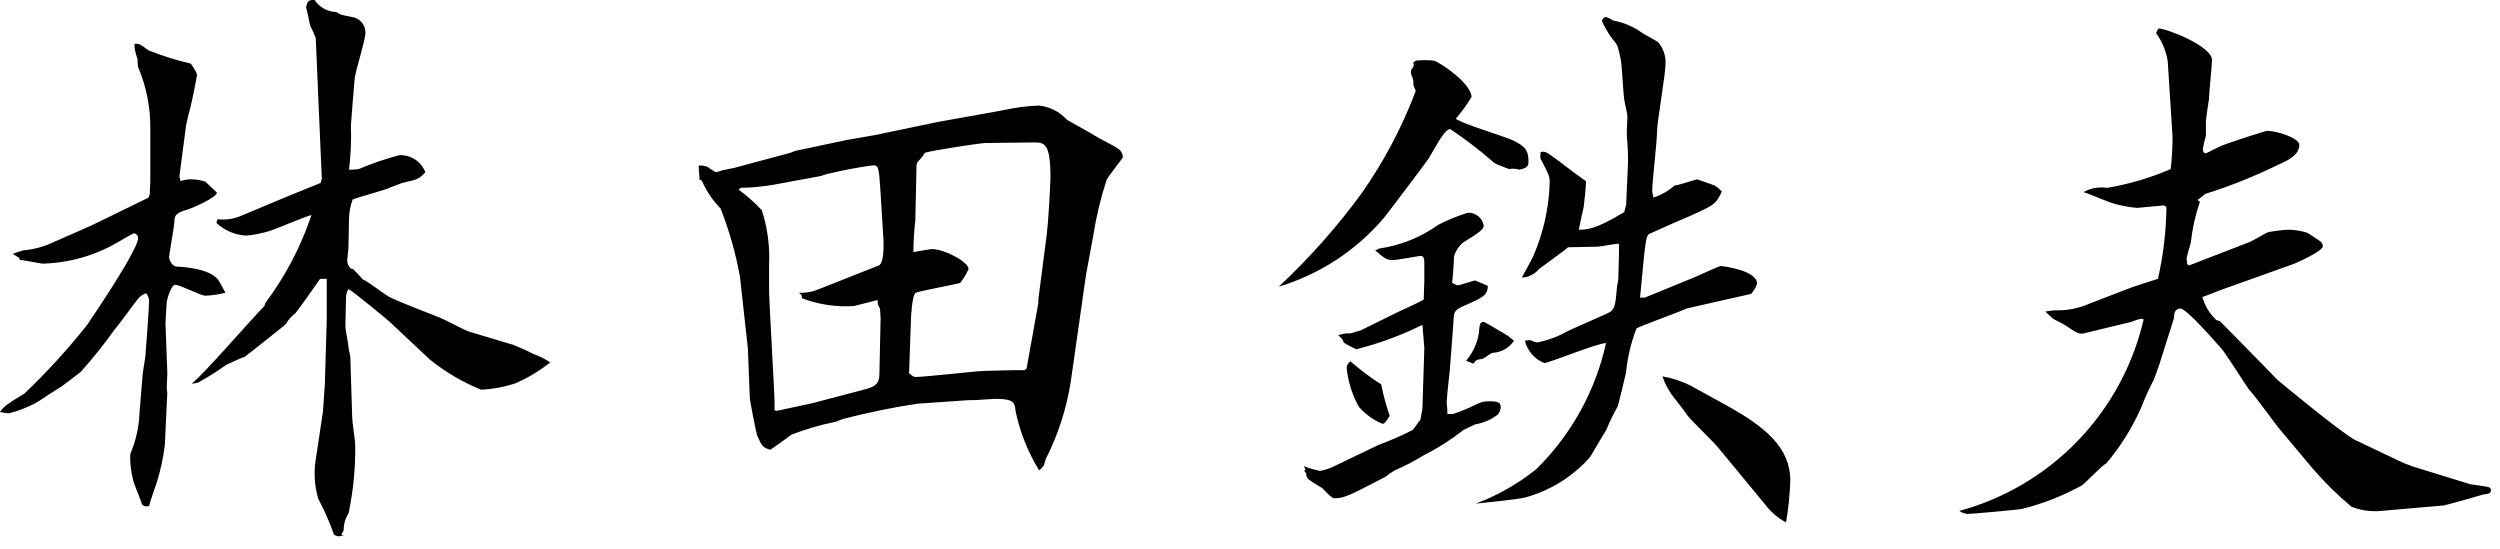 <svg width="132" height="29" viewBox="0 0 132 29" fill="none" xmlns="http://www.w3.org/2000/svg">
<g clip-path="url(#clip0_632_361)">
<path d="M1.056 13.728C1.248 13.728 2.144 13.92 2.24 13.92C3.634 13.886 4.998 13.501 6.204 12.8C6.332 12.736 7.004 12.32 7.068 12.32C7.131 12.326 7.189 12.356 7.231 12.404C7.272 12.451 7.294 12.513 7.292 12.576C7.292 13.152 5.148 16.352 4.604 17.152C3.588 18.432 2.485 19.64 1.304 20.768C0.376 21.344 0.248 21.408 -0.008 21.76C0.092 21.76 0.312 21.824 0.472 21.824C0.964 21.698 1.439 21.515 1.888 21.276C2.08 21.176 2.944 20.576 3.136 20.476C3.328 20.376 4.064 19.776 4.256 19.644C4.894 18.931 5.492 18.183 6.048 17.404C6.4 16.988 6.912 16.252 7.264 15.804C7.377 15.654 7.533 15.543 7.712 15.484C7.815 15.598 7.872 15.746 7.872 15.9C7.872 16.284 7.712 18.3 7.68 18.748C7.68 18.908 7.52 19.708 7.52 19.9L7.36 21.884C7.326 22.601 7.164 23.305 6.88 23.964C6.856 24.44 6.91 24.917 7.04 25.376C7.072 25.568 7.456 26.432 7.488 26.624C7.588 26.724 7.648 26.752 7.872 26.724C7.904 26.532 8.224 25.636 8.288 25.444C8.485 24.806 8.624 24.151 8.704 23.488L8.832 20.768L8.804 20.476L8.836 19.708L8.736 17.052C8.736 16.924 8.8 16.152 8.8 15.996C8.8 15.868 9.024 15.036 9.248 15.036C9.504 15.036 10.592 15.612 10.848 15.612C11.205 15.599 11.559 15.545 11.904 15.452L11.584 14.876C11.232 14.236 9.952 14.108 9.344 14.076C9.056 14.076 8.928 13.66 8.928 13.596C8.928 13.404 9.216 11.932 9.216 11.58C9.216 11.292 9.536 11.164 9.984 11.036C10.176 10.972 11.392 10.46 11.456 10.172C11.356 10.072 10.912 9.66 10.848 9.596C10.591 9.506 10.32 9.463 10.048 9.468C9.873 9.47 9.699 9.504 9.536 9.568L9.472 9.312L9.824 6.624L9.952 6.048C10.08 5.696 10.4 4.032 10.4 3.968C10.4 3.808 10.176 3.52 10.08 3.36C9.317 3.182 8.569 2.948 7.84 2.66C7.424 2.34 7.36 2.308 7.104 2.308V2.532C7.142 2.738 7.196 2.942 7.264 3.14C7.257 3.28 7.268 3.419 7.296 3.556C7.722 4.558 7.94 5.636 7.936 6.724V9.636L7.904 10.276L7.84 10.436L4.832 11.904L2.72 12.832C2.255 13.043 1.757 13.173 1.248 13.216C1.051 13.266 0.859 13.33 0.672 13.408L0.992 13.6L1.056 13.728ZM13.956 16.16C13.316 16.8 10.724 19.808 10.116 20.26C10.236 20.254 10.354 20.233 10.468 20.196C10.975 19.914 11.467 19.604 11.94 19.268C12.164 19.168 12.74 18.884 12.9 18.852C12.964 18.82 15.076 17.152 15.108 17.092C15.223 16.875 15.387 16.689 15.588 16.548C15.688 16.448 16.708 15.012 16.9 14.724H17.252V16.932L17.152 20.292L17.052 21.732L16.64 24.476C16.572 25.101 16.627 25.733 16.804 26.336C17.125 26.945 17.404 27.576 17.636 28.224C17.796 28.324 17.86 28.352 18.148 28.256L18.02 28.224L18.148 28C18.142 27.681 18.231 27.368 18.404 27.1C18.653 25.922 18.771 24.72 18.756 23.516C18.756 23.292 18.596 22.268 18.596 22.044L18.496 18.844C18.496 18.78 18.396 18.396 18.396 18.3C18.396 18.172 18.236 17.4 18.236 17.244C18.236 17.052 18.268 16.028 18.268 15.804C18.255 15.614 18.3 15.425 18.396 15.26C18.652 15.388 20.348 16.796 20.572 16.988L22.688 18.976C23.509 19.641 24.425 20.18 25.404 20.576C26.036 20.545 26.66 20.427 27.26 20.224C27.9 19.935 28.503 19.569 29.056 19.136C28.777 18.948 28.474 18.798 28.156 18.688C27.813 18.509 27.46 18.349 27.1 18.208L24.764 17.508C24.54 17.444 23.484 16.868 23.228 16.772C22.588 16.516 20.988 15.908 20.572 15.684C20.348 15.584 19.42 14.852 19.164 14.756L18.652 14.212L18.524 14.18C18.462 14.123 18.413 14.054 18.38 13.976C18.347 13.899 18.331 13.816 18.332 13.732C18.332 13.632 18.396 13.22 18.396 13.124C18.396 12.868 18.428 11.748 18.428 11.524C18.439 11.185 18.504 10.851 18.62 10.532C18.94 10.404 20.38 10.02 20.54 9.924C20.64 9.892 21.116 9.7 21.212 9.668C22.012 9.476 22.112 9.476 22.46 9.092C22.353 8.817 22.163 8.582 21.917 8.421C21.67 8.26 21.379 8.179 21.084 8.192C20.352 8.385 19.636 8.631 18.94 8.928C18.77 8.954 18.599 8.964 18.428 8.96C18.523 8.185 18.556 7.404 18.528 6.624C18.528 6.496 18.688 4.608 18.72 4.224C18.72 3.872 19.296 2.144 19.296 1.724C19.297 1.519 19.222 1.321 19.087 1.168C18.951 1.014 18.763 0.916 18.56 0.892C18.048 0.792 17.984 0.792 17.76 0.636C17.531 0.63 17.306 0.568 17.106 0.457C16.905 0.345 16.735 0.187 16.608 -0.004C16.32 -0.004 16.224 0.028 16.16 0.412C16.224 0.54 16.32 1.148 16.384 1.372C16.493 1.579 16.589 1.793 16.672 2.012L16.8 5.02L16.992 9.436L16.928 9.66L15.2 10.36L12.832 11.352C12.414 11.551 11.948 11.628 11.488 11.576L11.424 11.768C11.86 12.176 12.428 12.414 13.024 12.44C13.447 12.396 13.866 12.311 14.272 12.184C14.592 12.084 16.064 11.448 16.448 11.352C15.889 13.018 15.068 14.584 14.016 15.992L13.956 16.16ZM38.144 8.992C38.03 9.036 37.912 9.07 37.792 9.092C37.636 9.008 37.486 8.911 37.344 8.804C37.201 8.752 37.048 8.73 36.896 8.74C36.89 8.922 36.9 9.104 36.928 9.284V9.476L37.056 9.54C37.295 10.086 37.632 10.585 38.048 11.012C38.508 12.181 38.851 13.392 39.072 14.628L39.488 18.404L39.588 20.964C39.588 21.156 39.908 22.756 39.972 22.98C40.228 23.556 40.26 23.62 40.672 23.748C40.832 23.648 41.408 23.236 41.792 22.948C42.538 22.66 43.308 22.435 44.092 22.276C44.156 22.276 44.476 22.116 44.54 22.116C45.825 21.779 47.127 21.512 48.44 21.316L50.74 21.156C50.995 21.131 51.252 21.121 51.508 21.124C51.636 21.124 52.372 21.06 52.532 21.06C53.432 21.06 53.588 21.188 53.62 21.7C53.85 22.81 54.272 23.872 54.868 24.836C54.95 24.77 55.026 24.695 55.092 24.612C55.124 24.58 55.192 24.292 55.22 24.228C55.879 22.93 56.326 21.535 56.544 20.096L56.992 16.96C57.12 16.096 57.28 14.88 57.344 14.496L57.728 12.416C57.882 11.428 58.116 10.454 58.428 9.504C58.528 9.28 59.292 8.352 59.292 8.288C59.285 8.207 59.261 8.129 59.223 8.057C59.184 7.986 59.132 7.923 59.068 7.872C58.908 7.744 58.012 7.296 57.82 7.172C57.596 7.012 56.38 6.372 56.32 6.308C55.935 5.892 55.412 5.63 54.848 5.572C54.202 5.598 53.559 5.684 52.928 5.828L49.536 6.436L46.176 7.136L44.704 7.392L41.984 7.968L41.728 8.068L38.752 8.868L38.144 8.992ZM40.896 21.664V21.152C40.896 20.928 40.608 15.712 40.608 15.452V13.98C40.656 13.005 40.525 12.029 40.224 11.1C39.852 10.701 39.444 10.338 39.004 10.016L39.104 9.916C39.683 9.909 40.261 9.855 40.832 9.756L43.264 9.308C43.328 9.308 43.744 9.148 43.84 9.148C44.579 8.972 45.327 8.833 46.08 8.732C46.4 8.732 46.4 8.796 46.496 10.204L46.624 12.316C46.656 12.636 46.724 13.884 46.4 14.016L43.168 15.296C42.853 15.422 42.514 15.476 42.176 15.456C42.336 15.556 42.336 15.584 42.336 15.744C43.213 16.078 44.151 16.22 45.088 16.16C45.12 16.16 46.304 15.84 46.336 15.84C46.325 16 46.371 16.158 46.464 16.288L46.496 16.8L46.432 19.776C46.432 20.288 46.144 20.448 45.6 20.576L42.944 21.276L41.024 21.692L40.896 21.664ZM54.08 19.552C53.76 19.52 52.32 19.584 51.968 19.584C51.584 19.584 48.896 19.904 48.32 19.904C48.22 19.904 48.096 19.776 48 19.712L48.1 16.8C48.1 16.736 48.164 15.52 48.356 15.456C48.612 15.356 50.468 15.008 50.692 14.944C50.871 14.718 51.022 14.471 51.14 14.208C51.14 13.824 49.86 13.152 49.22 13.152C49.092 13.152 48.388 13.28 48.228 13.312C48.23 12.756 48.264 12.2 48.328 11.648L48.392 8.8C48.384 8.74 48.392 8.679 48.414 8.623C48.437 8.567 48.473 8.518 48.52 8.48C48.642 8.354 48.749 8.214 48.84 8.064C49.256 7.936 51.784 7.552 52.008 7.552L54.536 7.52C55.112 7.52 55.464 7.488 55.464 9.344C55.464 9.792 55.336 11.904 55.272 12.352L54.824 15.808V16L54.204 19.456L54.08 19.552ZM67.52 15.136C69.674 14.487 71.596 13.232 73.056 11.52C73.248 11.296 75.392 8.448 75.424 8.384C76.032 7.328 76.324 6.816 76.576 6.816C77.323 7.317 78.038 7.862 78.72 8.448C78.912 8.64 79.008 8.672 79.68 8.928C79.861 8.89 80.049 8.901 80.224 8.96C80.704 8.86 80.704 8.704 80.704 8.512C80.704 7.968 80.544 7.712 79.84 7.392C79.424 7.2 77.28 6.56 76.864 6.272C77.174 5.913 77.453 5.527 77.696 5.12C77.696 4.448 76.16 3.36 75.712 3.2C75.403 3.168 75.093 3.168 74.784 3.2C74.72 3.2 74.684 3.264 74.624 3.3C74.656 3.492 74.656 3.524 74.524 3.652C74.491 3.756 74.491 3.868 74.524 3.972C74.612 4.127 74.647 4.307 74.624 4.484C74.624 4.516 74.752 4.772 74.752 4.804C74.037 6.694 73.091 8.489 71.936 10.148C70.626 11.947 69.147 13.617 67.52 15.136ZM80.512 17.984C80.577 18.248 80.703 18.494 80.881 18.7C81.059 18.905 81.284 19.066 81.536 19.168C81.792 19.168 84.256 18.144 84.8 18.112C84.242 20.64 82.964 22.951 81.12 24.768C80.157 25.542 79.077 26.158 77.92 26.592C78.56 26.528 80.096 26.368 80.512 26.272C81.819 25.918 82.996 25.196 83.904 24.192C84.064 24 84.64 22.944 84.804 22.72C84.978 22.294 85.178 21.878 85.404 21.476C85.436 21.444 85.756 20.1 85.852 19.684C85.93 18.883 86.116 18.096 86.404 17.344C86.436 17.28 88.644 16.48 89.06 16.288C89.636 16.16 91.428 15.744 92.452 15.52C92.6 15.366 92.709 15.18 92.772 14.976C92.772 14.276 90.98 14.048 90.852 14.048C90.752 14.048 89.604 14.592 89.352 14.688L86.852 15.712H86.596C86.852 13.024 86.884 12.448 87.076 12.352C87.428 12.192 89.092 11.452 89.476 11.296C90.5 10.816 90.596 10.784 90.916 10.112C90.802 9.99 90.673 9.883 90.532 9.792C90.432 9.76 89.732 9.504 89.604 9.472C89.412 9.504 88.612 9.792 88.42 9.792C88.094 10.08 87.713 10.298 87.3 10.432C87.3 10.368 87.236 10.176 87.236 10.08C87.236 9.632 87.492 7.456 87.492 6.944C87.492 6.432 87.94 3.936 87.94 3.36C87.96 2.951 87.823 2.55 87.556 2.24C87.456 2.14 86.82 1.824 86.692 1.728C86.246 1.406 85.733 1.187 85.192 1.088C85.071 1.011 84.942 0.947 84.808 0.896C84.75 0.9 84.695 0.925 84.654 0.966C84.612 1.007 84.588 1.062 84.584 1.12C84.734 1.447 84.916 1.758 85.128 2.048C85.384 2.336 85.416 2.368 85.576 3.136C85.64 3.424 85.704 4.96 85.768 5.312C85.832 5.664 85.928 6.012 85.928 6.176C85.928 6.208 85.896 6.816 85.896 6.944V7.168C85.941 7.636 85.962 8.106 85.96 8.576L85.86 10.816L85.76 11.2C84.224 12.128 83.776 12.128 83.36 12.128C83.392 11.936 83.584 11.072 83.616 10.944C83.648 10.752 83.744 9.792 83.744 9.568C83.584 9.468 82.56 8.704 82.272 8.48C81.664 8.032 81.6 7.968 81.344 8.032C81.344 8.096 81.312 8.352 81.344 8.384C81.76 9.184 81.824 9.284 81.824 9.632C81.788 10.942 81.506 12.234 80.992 13.44C80.928 13.632 80.448 14.464 80.352 14.656C80.525 14.65 80.695 14.606 80.85 14.529C81.005 14.452 81.142 14.342 81.252 14.208C81.412 14.08 82.724 13.152 82.788 13.056C82.916 13.056 84.1 13.024 84.356 13.024C84.516 13.024 85.284 12.864 85.476 12.864C85.508 13.12 85.444 14.464 85.444 14.784C85.444 14.848 85.38 15.072 85.38 15.104C85.28 16.256 85.28 16.384 84.74 16.604L82.784 17.476C82.277 17.767 81.726 17.972 81.152 18.084C81.03 18.056 80.912 18.013 80.8 17.956L80.512 17.984ZM71.296 19.076C71.168 19.204 71.104 19.268 71.104 19.428C71.176 20.147 71.394 20.844 71.744 21.476C72.085 21.869 72.512 22.177 72.992 22.376C73.056 22.376 73.12 22.376 73.376 21.96C73.189 21.416 73.039 20.86 72.928 20.296C72.356 19.929 71.81 19.521 71.296 19.076ZM77.796 19.204C77.896 19.044 77.956 18.98 78.276 18.948C78.376 18.916 78.724 18.628 78.82 18.628C79.044 18.617 79.262 18.554 79.457 18.443C79.651 18.331 79.817 18.176 79.94 17.988C79.84 17.924 79.748 17.828 79.62 17.732C79.556 17.7 78.404 16.996 78.34 16.996C78.148 16.996 78.116 17.124 78.084 17.604C77.993 18.136 77.761 18.633 77.412 19.044L77.796 19.204ZM89.248 20.352C88.784 20.12 88.288 19.959 87.776 19.872C87.912 20.278 88.117 20.657 88.384 20.992C88.484 21.12 88.992 21.76 89.084 21.92C89.276 22.176 90.584 23.456 90.652 23.552L93.212 26.652C93.504 27.038 93.877 27.356 94.304 27.584C94.428 26.854 94.502 26.116 94.528 25.376C94.528 23.616 93.184 22.528 91.168 21.408L89.248 20.352ZM70.528 24.576C70.268 24.716 69.987 24.814 69.696 24.864C69.401 24.804 69.112 24.718 68.832 24.608L68.932 24.768L68.868 24.868L68.968 24.996C68.968 25.284 69.068 25.316 69.8 25.764C69.9 25.828 70.28 26.308 70.44 26.308C70.984 26.308 71.208 26.18 73.128 25.188C73.291 25.06 73.462 24.942 73.64 24.836C74.171 24.609 74.685 24.341 75.176 24.036C75.923 23.66 76.63 23.209 77.288 22.692L77.896 22.404C78.327 22.334 78.734 22.159 79.08 21.892C79.165 21.792 79.22 21.67 79.24 21.54C79.24 21.284 79.176 21.188 78.632 21.188C78.248 21.188 78.152 21.252 77.544 21.54C77.274 21.666 76.996 21.773 76.712 21.86H76.424C76.426 21.665 76.413 21.469 76.384 21.276C76.384 21.02 76.512 19.868 76.544 19.612L76.736 17.084C76.768 16.508 76.736 16.412 77.216 16.184C78.4 15.672 78.528 15.576 78.56 15.096C78.432 15.032 78.112 14.904 77.888 14.808C77.824 14.808 77.088 15.064 76.96 15.064C76.896 15.064 76.704 14.936 76.672 14.936C76.704 14.744 76.772 13.752 76.772 13.528C76.856 13.259 77.01 13.017 77.22 12.828C78.244 12.188 78.34 12.092 78.34 11.9C78.305 11.707 78.201 11.532 78.047 11.409C77.893 11.287 77.701 11.224 77.504 11.232C76.963 11.399 76.439 11.613 75.936 11.872C75.017 12.53 73.954 12.958 72.836 13.12L72.612 13.22C73.092 13.636 73.22 13.732 73.54 13.732C73.764 13.732 74.948 13.508 75.012 13.508C75.172 13.508 75.204 13.7 75.204 13.796V14.852C75.204 14.98 75.172 15.62 75.172 15.812C75.14 15.876 73.924 16.42 73.86 16.452L71.844 17.444L71.3 17.604C71.082 17.59 70.863 17.624 70.66 17.704C70.884 17.896 70.916 17.96 70.948 18.088C71.162 18.224 71.387 18.342 71.62 18.44C72.823 18.135 73.991 17.703 75.104 17.152L75.204 18.368L75.104 21.568L75.004 22.144C74.652 22.624 74.62 22.688 74.556 22.72C73.985 23.01 73.397 23.267 72.796 23.488L70.528 24.576ZM112.544 16.992C112.992 16.832 113.024 16.8 113.184 16.864C112.628 19.272 111.43 21.483 109.717 23.264C108.004 25.045 105.84 26.327 103.456 26.976C103.578 27.065 103.722 27.121 103.872 27.136C104.128 27.136 106.56 26.912 106.72 26.88C107.837 26.607 108.913 26.187 109.92 25.632C110.048 25.568 111.008 24.544 111.2 24.48C111.976 23.566 112.613 22.541 113.088 21.44C113.275 20.959 113.488 20.489 113.728 20.032L113.984 19.332L114.784 16.804C114.784 16.58 114.816 16.292 115.136 16.292C115.456 16.292 117.12 18.212 117.344 18.468C117.6 18.788 118.688 20.516 118.784 20.612C119.072 20.9 120.16 22.436 120.448 22.756L122.112 24.74C122.738 25.467 123.423 26.142 124.16 26.756C124.658 26.952 125.195 27.028 125.728 26.976L129.028 26.688C129.22 26.656 130.916 26.176 131.108 26.112C131.46 26.08 131.524 26.012 131.524 25.888C131.524 25.855 131.515 25.822 131.497 25.794C131.479 25.765 131.454 25.742 131.424 25.728C131.324 25.696 130.688 25.6 130.432 25.568L127.424 24.64L126.912 24.448L124.352 23.232C123.652 22.88 120.288 20.096 120.224 20.032L119.324 19.104L117.372 17.12L117.212 16.96L117.02 16.896C116.669 16.565 116.414 16.145 116.284 15.68C116.412 15.648 117.052 15.392 117.212 15.328L121.148 13.92C121.212 13.888 122.648 13.28 122.648 12.992C122.642 12.932 122.621 12.874 122.588 12.824C122.554 12.774 122.509 12.733 122.456 12.704C122.04 12.416 121.976 12.384 121.816 12.288C121.495 12.186 121.161 12.132 120.824 12.128C120.47 12.149 120.117 12.192 119.768 12.256C119.64 12.288 118.968 12.704 118.808 12.768L115.584 14.016L115.484 13.952L115.452 13.664C115.452 13.536 115.644 12.964 115.676 12.8C115.755 12.07 115.916 11.35 116.156 10.656L116.028 10.556C116.172 10.457 116.311 10.35 116.444 10.236C117.761 9.823 119.045 9.309 120.284 8.7C120.796 8.476 121.404 8.188 121.404 7.644C121.404 7.292 120.22 6.908 119.704 6.908C119.604 6.908 117.56 7.58 117.336 7.676C117.176 7.74 116.504 8.092 116.472 8.092C116.344 8.092 116.312 7.992 116.312 7.868C116.347 7.631 116.4 7.397 116.472 7.168V6.432C116.472 6.272 116.6 5.44 116.632 5.248C116.632 4.928 116.792 3.488 116.792 3.168C116.792 2.432 114.392 1.504 113.976 1.504C113.914 1.578 113.87 1.666 113.848 1.76C114.163 2.196 114.372 2.7 114.456 3.232L114.712 7.264C114.709 7.82 114.675 8.376 114.612 8.928C113.536 9.392 112.408 9.725 111.252 9.92C110.823 9.853 110.383 9.932 110.004 10.144C110.228 10.208 110.356 10.272 111.412 10.688C111.878 10.842 112.362 10.939 112.852 10.976C113.14 10.944 113.908 10.876 114.228 10.848C114.249 10.847 114.271 10.85 114.291 10.858C114.311 10.865 114.329 10.877 114.344 10.892C114.359 10.907 114.371 10.925 114.378 10.945C114.386 10.965 114.389 10.987 114.388 11.008C114.367 12.258 114.217 13.502 113.94 14.72L112.564 15.168L110.324 16.032C109.74 16.29 109.105 16.41 108.468 16.384C108.308 16.416 108.18 16.416 107.988 16.448C108.088 16.548 108.308 16.736 108.404 16.832C108.504 16.896 108.916 17.088 109.012 17.152C109.62 17.568 109.78 17.664 110.036 17.6L112.544 16.992Z" fill="black"/>
</g>
<defs>
<clipPath id="clip0_632_361">
<rect width="131.52" height="28.314" fill="white"/>
</clipPath>
</defs>
</svg>
